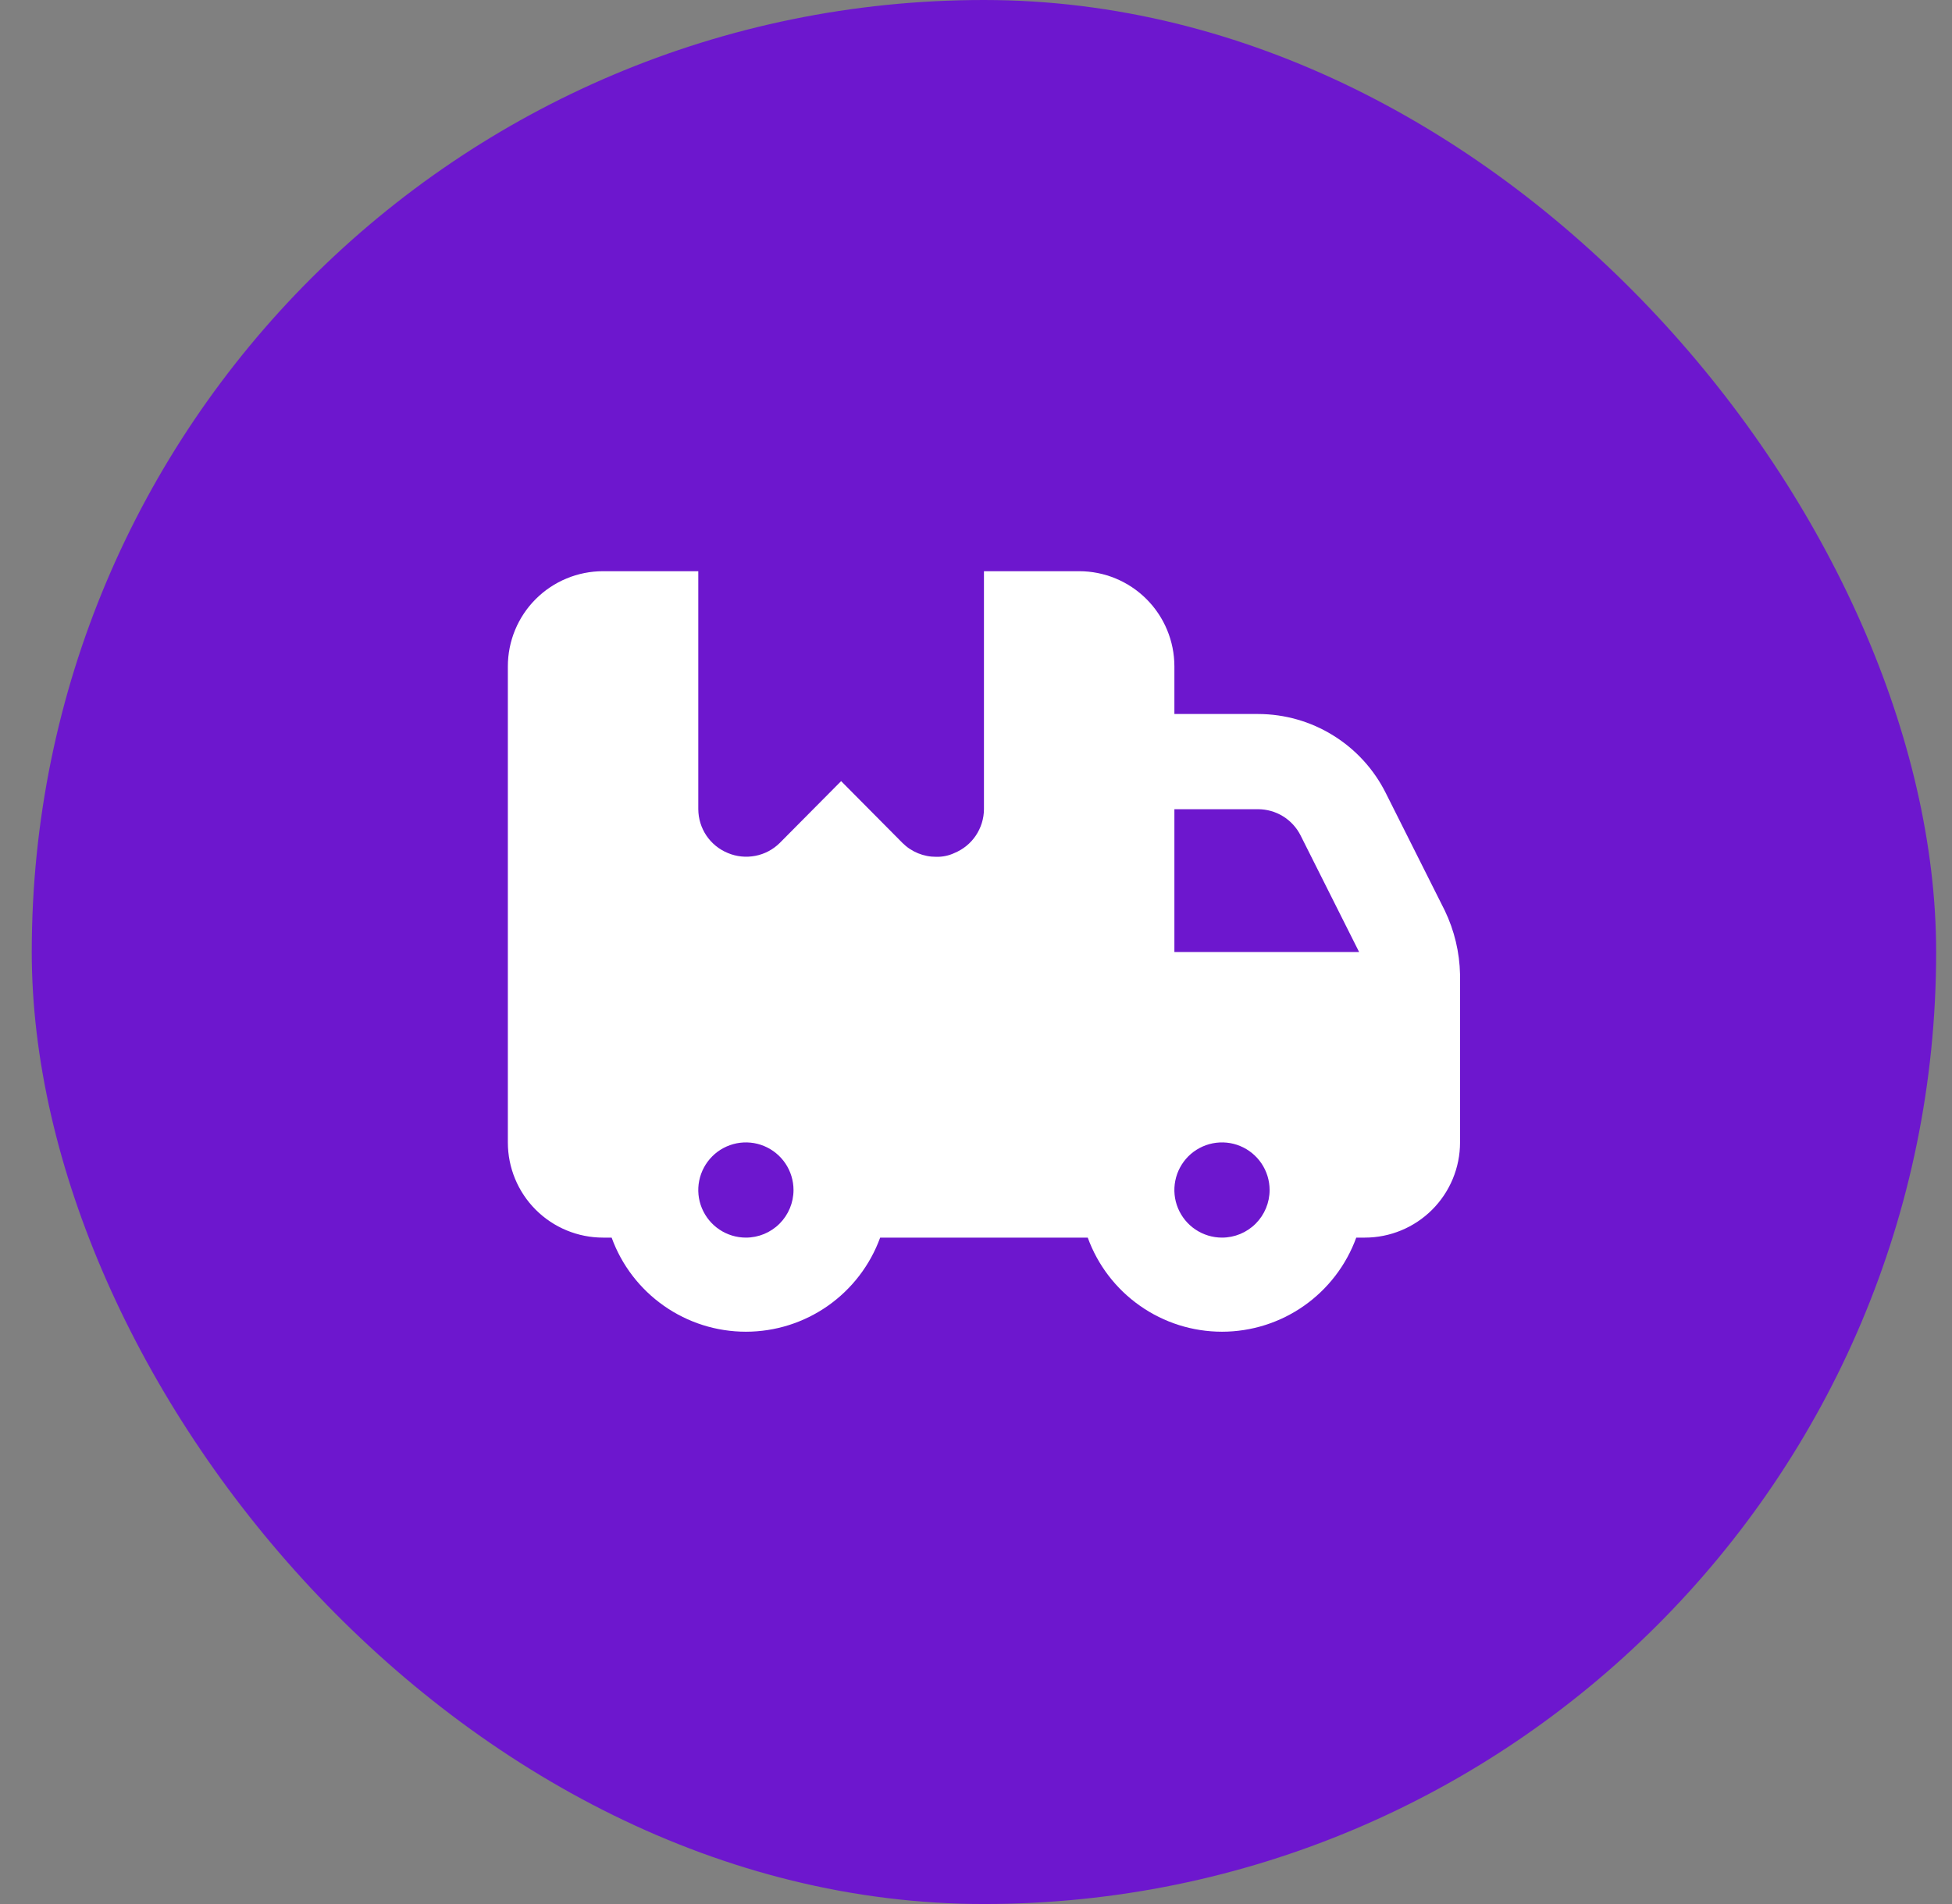 <svg width="41" height="40" viewBox="0 0 41 40" fill="none" xmlns="http://www.w3.org/2000/svg">
<rect x="0" y="0" width="41" height="40" fill="#808080" stroke="none"/>
<rect x="0.667" width="40" height="40" rx="20" fill="#6D17CE"/>
<path d="M30.667 22V20.47C30.657 20.006 30.548 19.549 30.347 19.13L29.107 16.66C28.858 16.162 28.476 15.743 28.002 15.45C27.529 15.156 26.983 15.001 26.427 15H24.667V14C24.667 13.47 24.456 12.961 24.081 12.586C23.706 12.211 23.197 12 22.667 12H20.667V17C20.666 17.197 20.606 17.39 20.496 17.554C20.386 17.718 20.229 17.845 20.047 17.92C19.928 17.976 19.798 18.003 19.667 18C19.535 18.001 19.405 17.976 19.283 17.926C19.161 17.876 19.05 17.803 18.957 17.71L17.667 16.41L16.377 17.71C16.236 17.849 16.058 17.943 15.864 17.98C15.669 18.017 15.469 17.997 15.287 17.92C15.104 17.845 14.948 17.718 14.837 17.554C14.727 17.39 14.668 17.197 14.667 17V12H12.667C12.136 12 11.627 12.211 11.252 12.586C10.877 12.961 10.667 13.47 10.667 14V24C10.667 24.53 10.877 25.039 11.252 25.414C11.627 25.789 12.136 26 12.667 26H12.847C13.057 26.579 13.44 27.079 13.945 27.433C14.449 27.787 15.05 27.977 15.667 27.977C16.283 27.977 16.884 27.787 17.389 27.433C17.893 27.079 18.276 26.579 18.487 26H22.847C23.057 26.579 23.44 27.079 23.945 27.433C24.449 27.787 25.05 27.977 25.667 27.977C26.283 27.977 26.884 27.787 27.389 27.433C27.893 27.079 28.276 26.579 28.487 26H28.667C29.197 26 29.706 25.789 30.081 25.414C30.456 25.039 30.667 24.53 30.667 24V22ZM15.667 26C15.469 26 15.275 25.941 15.111 25.831C14.947 25.722 14.819 25.565 14.743 25.383C14.667 25.2 14.647 24.999 14.686 24.805C14.725 24.611 14.82 24.433 14.96 24.293C15.099 24.153 15.278 24.058 15.472 24.019C15.665 23.981 15.867 24 16.049 24.076C16.232 24.152 16.388 24.28 16.498 24.444C16.608 24.609 16.667 24.802 16.667 25C16.667 25.265 16.561 25.52 16.374 25.707C16.186 25.895 15.932 26 15.667 26ZM25.667 26C25.469 26 25.276 25.941 25.111 25.831C24.947 25.722 24.819 25.565 24.743 25.383C24.667 25.2 24.647 24.999 24.686 24.805C24.724 24.611 24.82 24.433 24.959 24.293C25.099 24.153 25.278 24.058 25.472 24.019C25.666 23.981 25.867 24 26.049 24.076C26.232 24.152 26.388 24.28 26.498 24.444C26.608 24.609 26.667 24.802 26.667 25C26.667 25.265 26.561 25.52 26.374 25.707C26.186 25.895 25.932 26 25.667 26ZM24.667 20V17H26.427C26.611 17.001 26.792 17.052 26.949 17.149C27.106 17.246 27.234 17.385 27.317 17.55L28.547 20H24.667Z" fill="white"/>
</svg>
